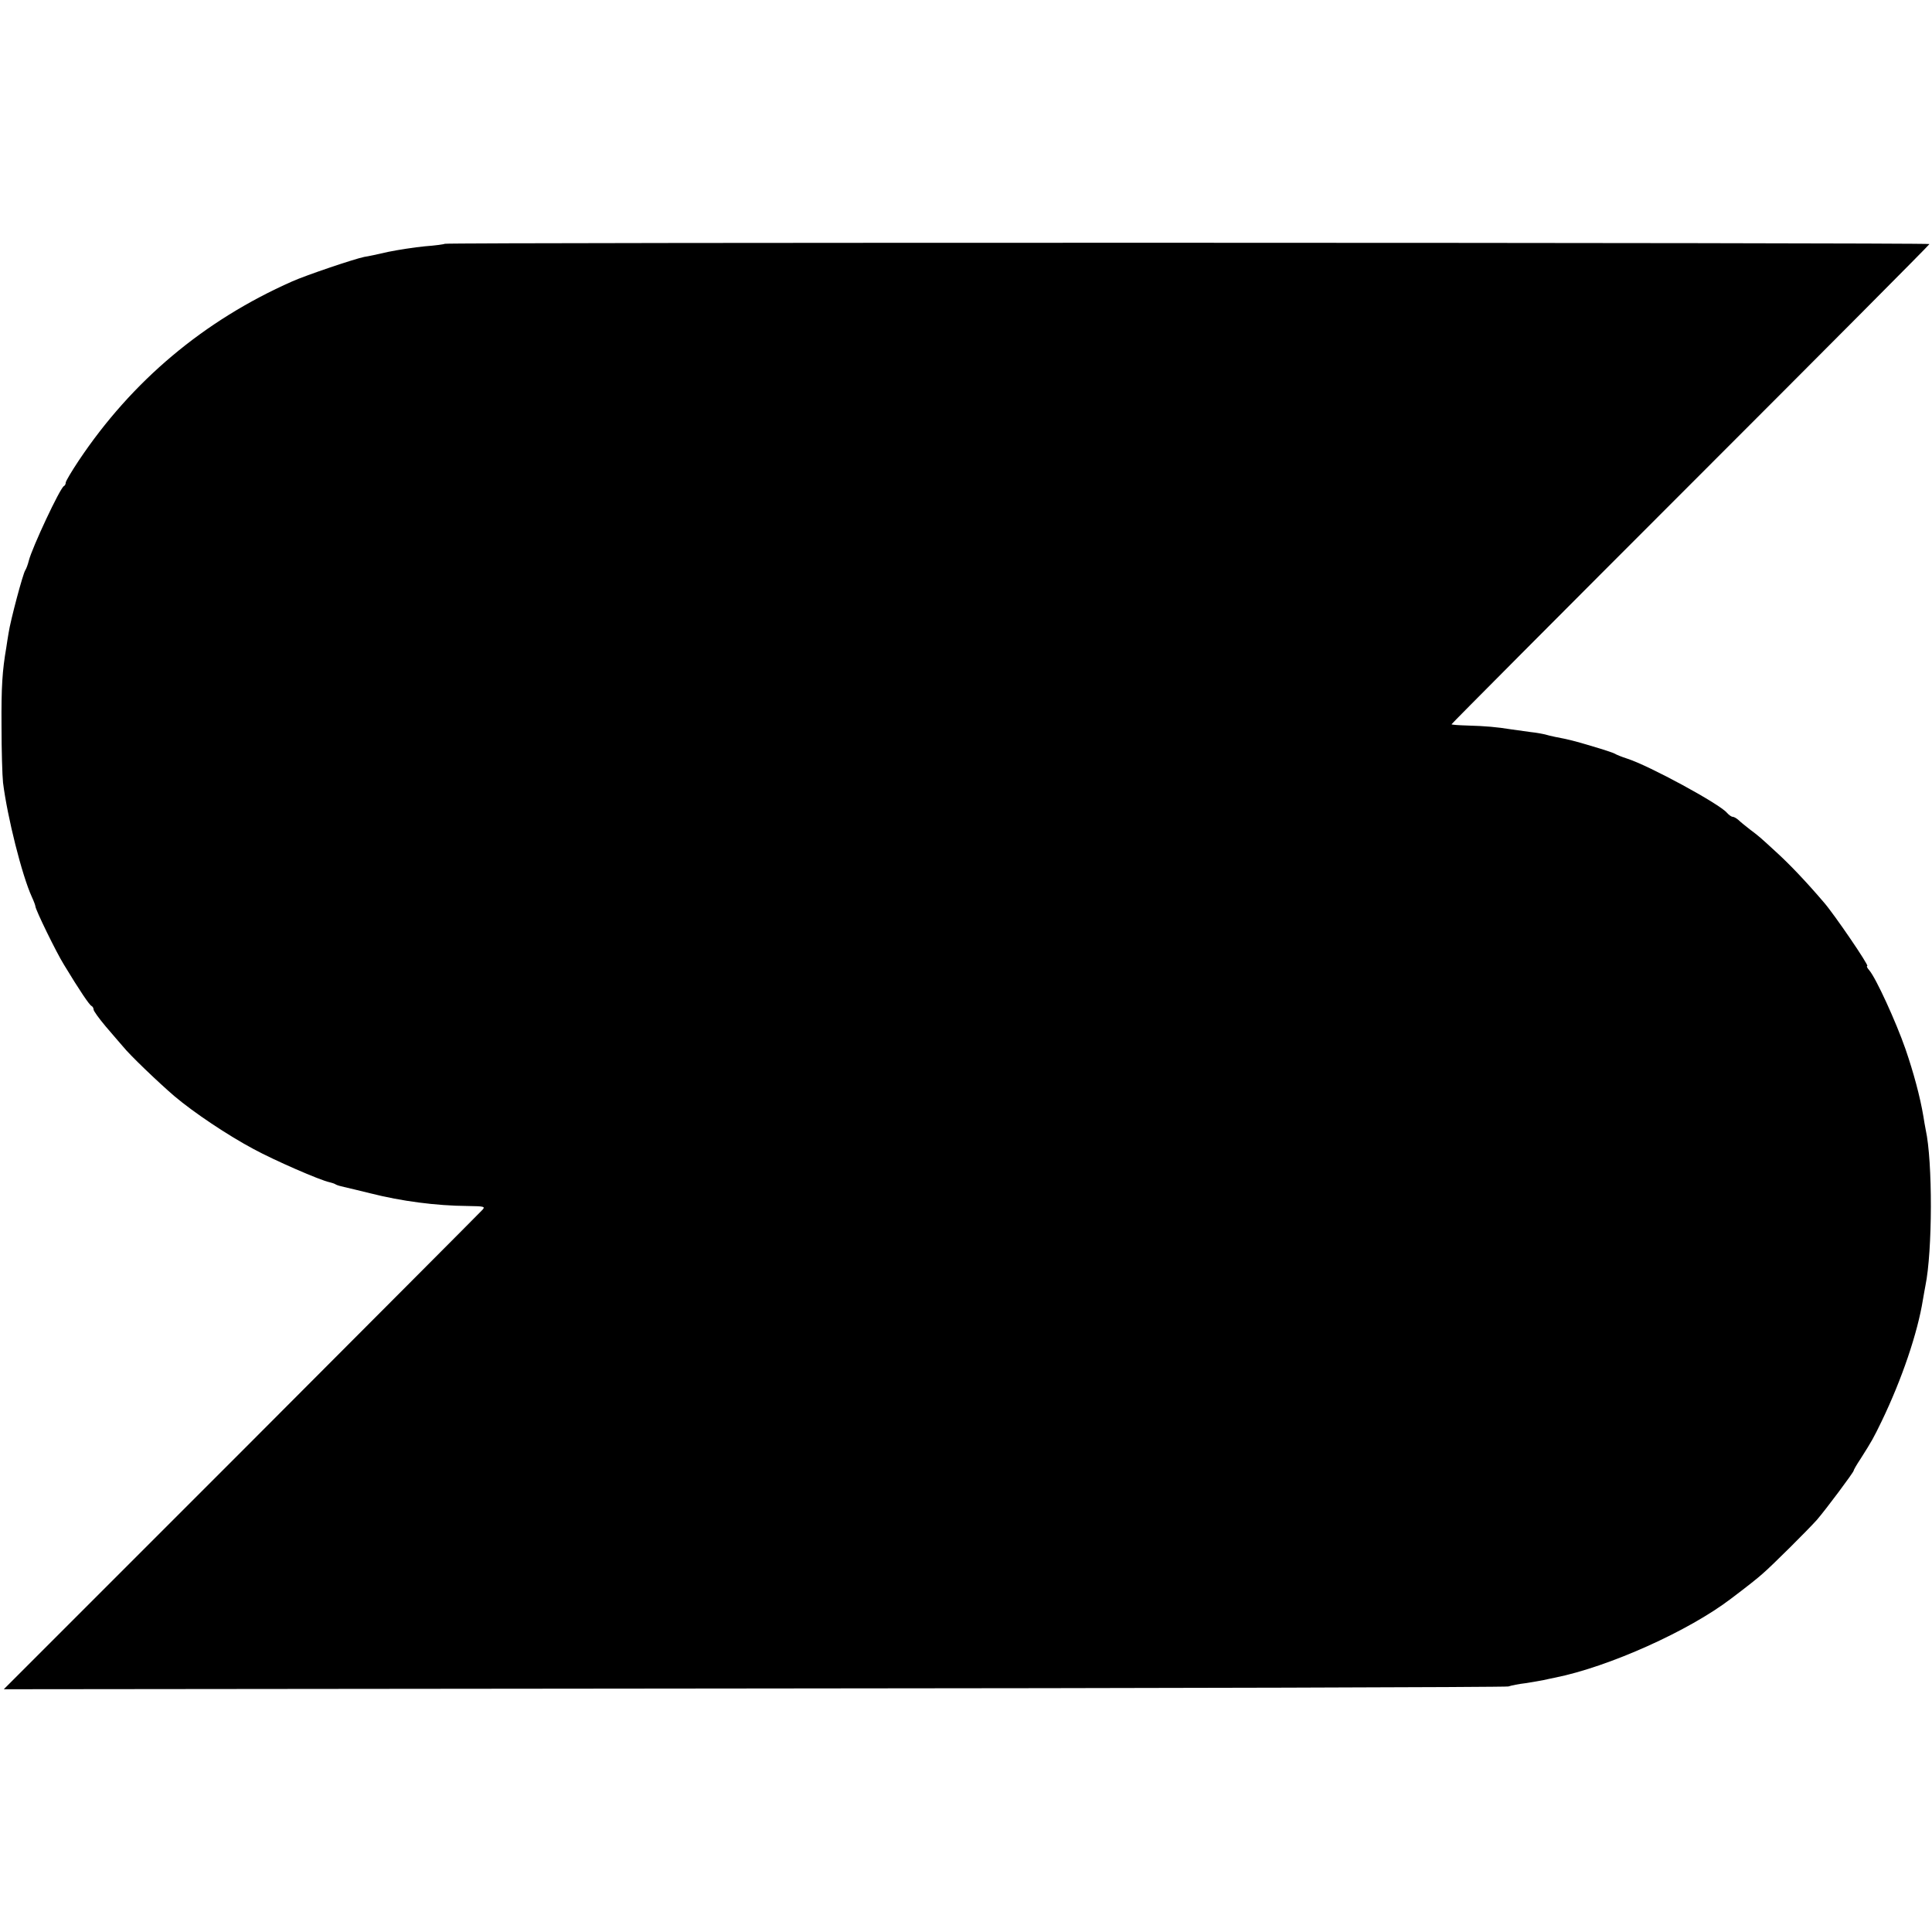 <?xml version="1.0" standalone="no"?>
<!DOCTYPE svg PUBLIC "-//W3C//DTD SVG 20010904//EN"
 "http://www.w3.org/TR/2001/REC-SVG-20010904/DTD/svg10.dtd">
<svg version="1.0" xmlns="http://www.w3.org/2000/svg"
 width="764pt" height="764pt" viewBox="0 0 764 764"
 preserveAspectRatio="xMidYMid meet">
<g transform="translate(0,764) scale(0.1,-0.1)"
fill="#000000" stroke="none">
<path d="M1759 6676 c-2 -2 -38 -7 -79 -10 -41 -4 -106 -14 -145 -22 -38 -9
-81 -18 -95 -20 -39 -8 -229 -72 -285 -97 -348 -154 -633 -393 -844 -709 -28
-42 -51 -81 -51 -86 0 -6 -3 -12 -7 -14 -15 -6 -127 -246 -139 -295 -4 -16
-10 -32 -14 -38 -9 -12 -59 -200 -66 -248 -3 -17 -7 -43 -9 -57 -16 -93 -20
-155 -19 -310 0 -96 3 -197 6 -225 17 -136 75 -367 114 -452 8 -17 14 -34 14
-37 0 -13 83 -183 113 -231 63 -104 101 -160 109 -163 4 -2 8 -8 8 -14 0 -6
22 -36 48 -67 27 -31 57 -67 68 -79 27 -34 140 -142 204 -197 77 -65 210 -154
313 -209 83 -45 262 -123 300 -131 9 -2 21 -6 25 -9 5 -3 19 -7 33 -10 13 -3
60 -14 104 -25 122 -31 259 -49 383 -50 70 -1 73 -2 57 -18 -9 -10 -438 -440
-953 -956 l-937 -937 2965 3 c1631 1 2974 5 2985 8 11 4 42 10 68 13 27 4 59
10 70 12 12 3 33 7 47 10 213 43 529 185 695 312 65 49 104 80 123 97 40 34
185 179 217 215 37 43 145 188 145 194 0 3 12 24 28 48 45 71 50 80 83 148 80
166 142 349 163 480 3 19 8 44 10 56 28 136 29 491 1 617 -2 12 -7 36 -9 52
-13 78 -39 174 -71 267 -38 109 -117 281 -143 311 -8 9 -12 17 -8 17 9 0 -131
205 -171 251 -71 83 -133 148 -183 194 -75 69 -73 67 -110 95 -18 14 -39 31
-46 38 -7 6 -17 12 -22 12 -5 0 -15 7 -23 16 -29 35 -307 186 -394 214 -22 7
-44 16 -50 20 -5 3 -44 16 -85 28 -73 22 -97 28 -150 38 -14 3 -32 7 -41 10
-9 2 -34 7 -55 9 -22 3 -57 8 -79 11 -56 9 -100 13 -172 15 -35 1 -63 3 -63 5
0 2 425 429 945 949 520 520 945 947 945 950 0 6 -5865 7 -5871 1z"/>
</g>
</svg>
